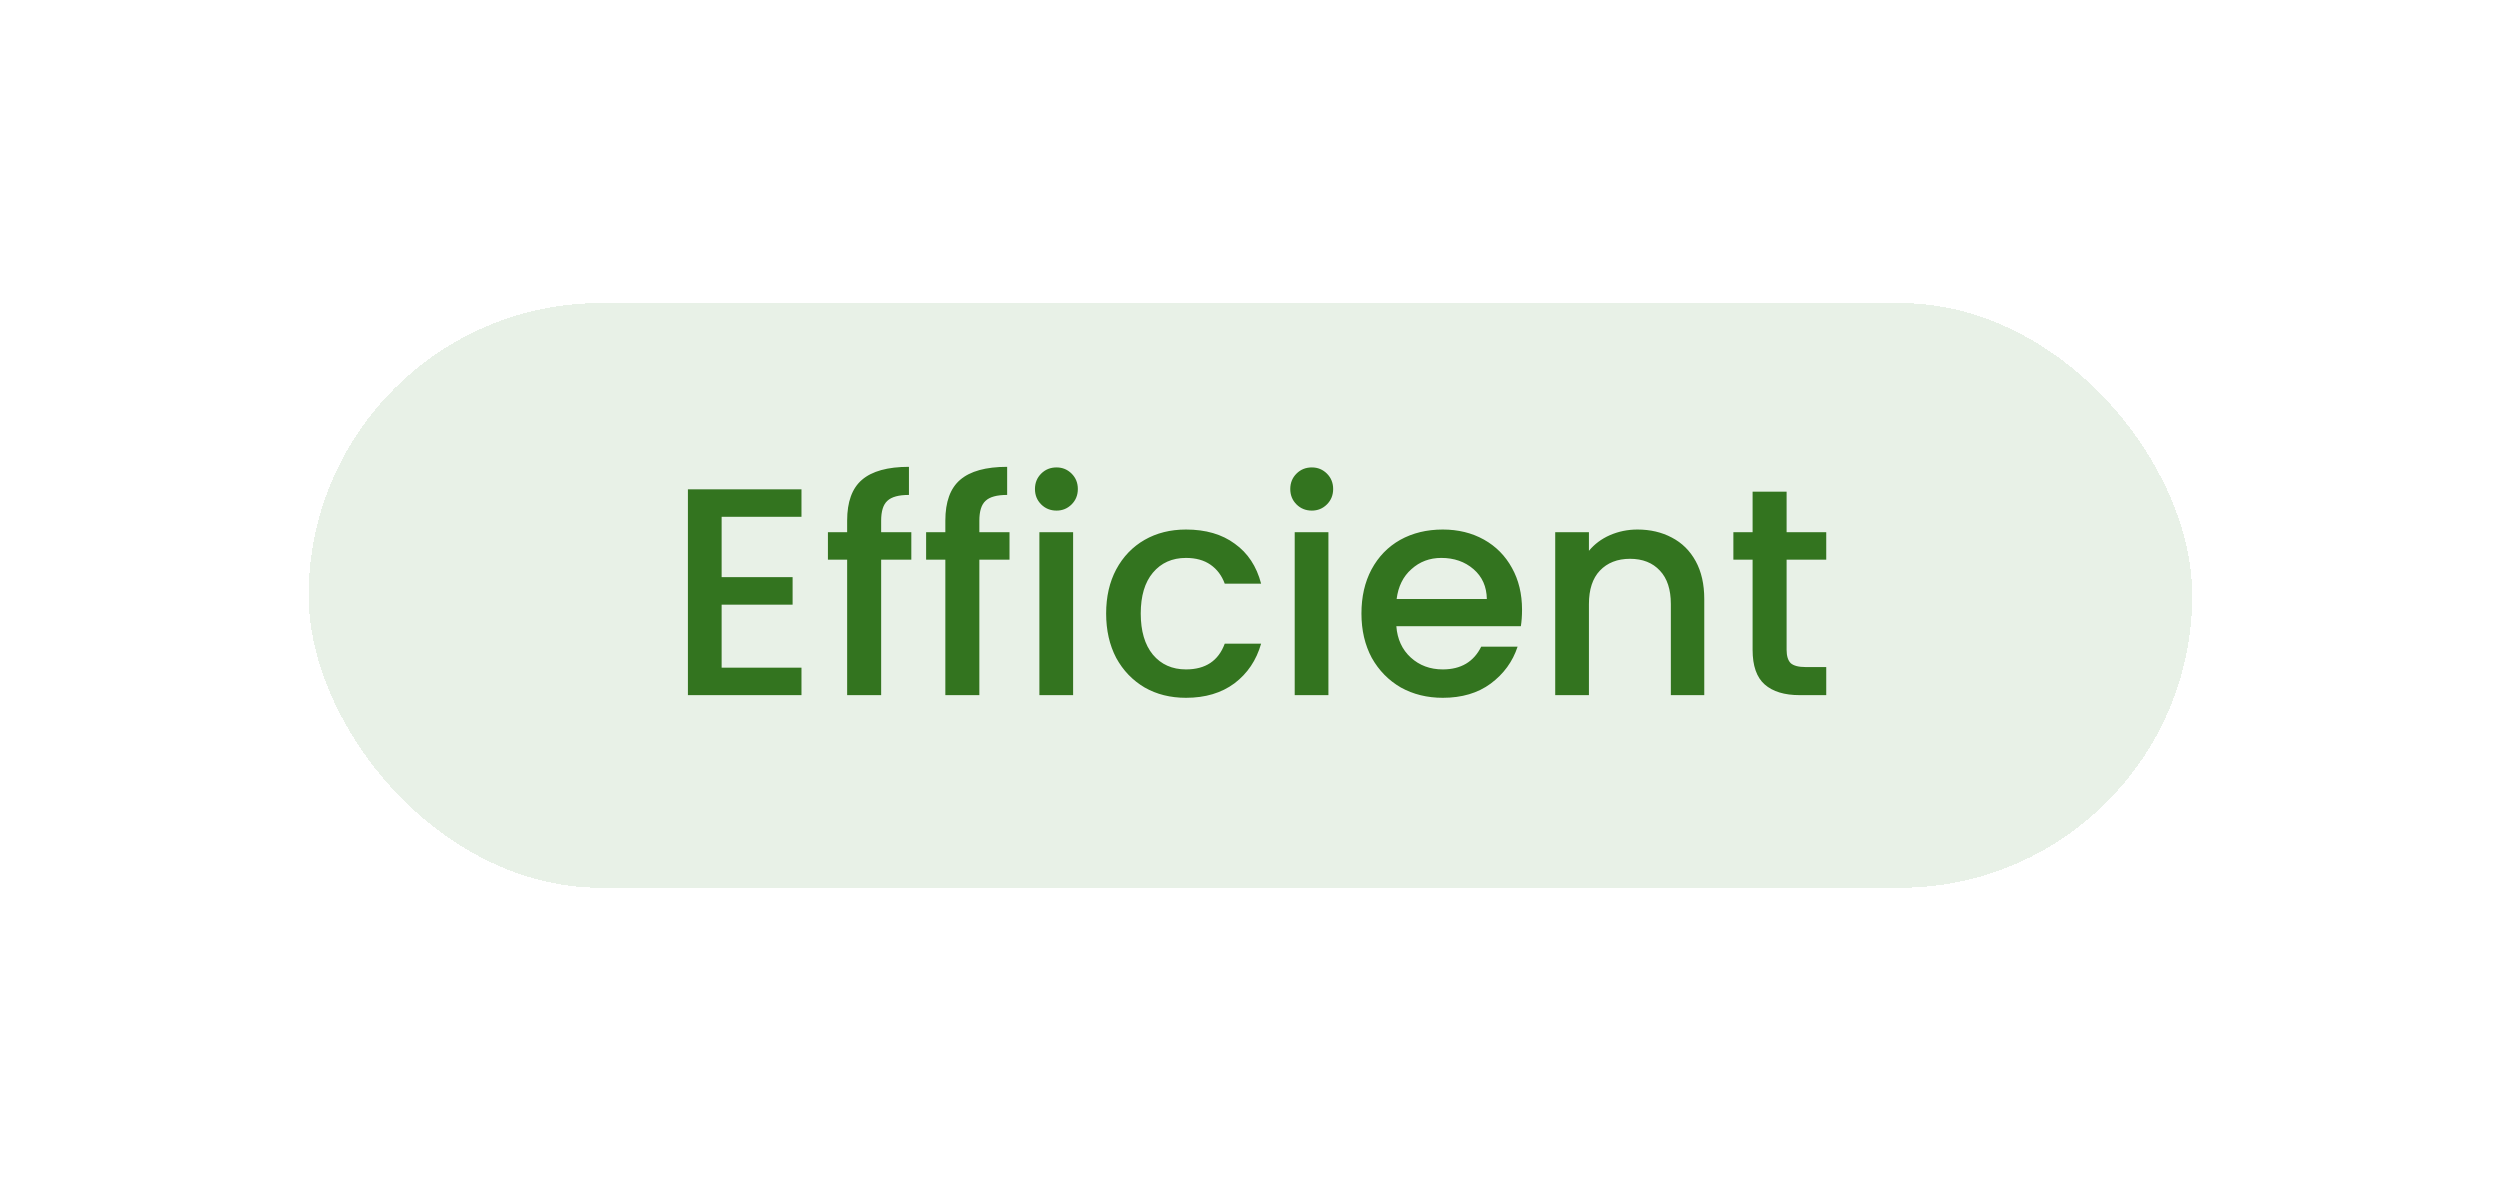 <?xml version="1.0" encoding="utf-8"?>
<svg xmlns="http://www.w3.org/2000/svg" fill="none" height="168" viewBox="0 0 351 168" width="351">
<g filter="url(#filter0_d_4941_43775)">
<rect fill="#E8F1E7" height="82.095" rx="41.048" shape-rendering="crispEdges" width="264.454" x="43.334" y="28.569"/>
<path d="M101.317 58.579V67.05H111.282V70.911H101.317V79.756H112.528V83.617H96.583V54.718H112.528V58.579H101.317ZM127.95 64.6H123.714V83.617H118.939V64.6H116.24V60.738H118.939V59.119C118.939 56.489 119.631 54.579 121.015 53.389C122.427 52.171 124.628 51.562 127.617 51.562V55.507C126.178 55.507 125.168 55.783 124.586 56.337C124.005 56.863 123.714 57.79 123.714 59.119V60.738H127.95V64.6ZM141.736 64.6H137.501V83.617H132.726V64.6H130.027V60.738H132.726V59.119C132.726 56.489 133.418 54.579 134.802 53.389C136.214 52.171 138.414 51.562 141.404 51.562V55.507C139.965 55.507 138.954 55.783 138.373 56.337C137.792 56.863 137.501 57.79 137.501 59.119V60.738H141.736V64.6ZM148.34 57.707C147.481 57.707 146.762 57.417 146.18 56.835C145.599 56.254 145.308 55.534 145.308 54.676C145.308 53.818 145.599 53.098 146.18 52.517C146.762 51.936 147.481 51.645 148.34 51.645C149.17 51.645 149.876 51.936 150.457 52.517C151.039 53.098 151.329 53.818 151.329 54.676C151.329 55.534 151.039 56.254 150.457 56.835C149.876 57.417 149.17 57.707 148.34 57.707ZM150.665 60.738V83.617H145.931V60.738H150.665ZM155.302 72.157C155.302 69.804 155.772 67.742 156.713 65.97C157.682 64.171 159.011 62.787 160.7 61.818C162.388 60.849 164.326 60.365 166.513 60.365C169.281 60.365 171.565 61.029 173.364 62.358C175.191 63.659 176.423 65.527 177.059 67.963H171.952C171.537 66.828 170.873 65.942 169.959 65.306C169.046 64.669 167.897 64.351 166.513 64.351C164.575 64.351 163.025 65.043 161.862 66.427C160.727 67.783 160.16 69.693 160.16 72.157C160.16 74.621 160.727 76.545 161.862 77.929C163.025 79.313 164.575 80.005 166.513 80.005C169.253 80.005 171.066 78.801 171.952 76.392H177.059C176.395 78.718 175.149 80.572 173.322 81.956C171.495 83.313 169.226 83.991 166.513 83.991C164.326 83.991 162.388 83.507 160.7 82.538C159.011 81.541 157.682 80.157 156.713 78.385C155.772 76.586 155.302 74.51 155.302 72.157ZM184.185 57.707C183.327 57.707 182.607 57.417 182.026 56.835C181.445 56.254 181.154 55.534 181.154 54.676C181.154 53.818 181.445 53.098 182.026 52.517C182.607 51.936 183.327 51.645 184.185 51.645C185.015 51.645 185.721 51.936 186.303 52.517C186.884 53.098 187.175 53.818 187.175 54.676C187.175 55.534 186.884 56.254 186.303 56.835C185.721 57.417 185.015 57.707 184.185 57.707ZM186.51 60.738V83.617H181.777V60.738H186.51ZM213.694 71.617C213.694 72.475 213.638 73.251 213.528 73.942H196.047C196.185 75.769 196.863 77.237 198.081 78.344C199.299 79.451 200.794 80.005 202.566 80.005C205.112 80.005 206.912 78.939 207.964 76.808H213.071C212.379 78.911 211.119 80.641 209.292 81.998C207.493 83.326 205.251 83.991 202.566 83.991C200.379 83.991 198.414 83.507 196.67 82.538C194.953 81.541 193.597 80.157 192.6 78.385C191.632 76.586 191.147 74.51 191.147 72.157C191.147 69.804 191.618 67.742 192.559 65.97C193.528 64.171 194.87 62.787 196.587 61.818C198.33 60.849 200.324 60.365 202.566 60.365C204.725 60.365 206.649 60.835 208.337 61.776C210.026 62.718 211.341 64.046 212.282 65.763C213.223 67.451 213.694 69.403 213.694 71.617ZM208.753 70.122C208.725 68.379 208.102 66.981 206.884 65.929C205.666 64.877 204.157 64.351 202.358 64.351C200.725 64.351 199.327 64.877 198.164 65.929C197.002 66.953 196.31 68.351 196.088 70.122H208.753ZM229.895 60.365C231.695 60.365 233.3 60.738 234.712 61.486C236.151 62.233 237.272 63.34 238.075 64.808C238.878 66.275 239.279 68.046 239.279 70.122V83.617H234.587V70.828C234.587 68.78 234.075 67.216 233.051 66.136C232.027 65.029 230.629 64.475 228.857 64.475C227.086 64.475 225.674 65.029 224.622 66.136C223.598 67.216 223.086 68.78 223.086 70.828V83.617H218.352V60.738H223.086V63.354C223.861 62.413 224.843 61.68 226.034 61.154C227.252 60.628 228.539 60.365 229.895 60.365ZM250.84 64.6V77.264C250.84 78.122 251.033 78.745 251.421 79.133C251.836 79.493 252.528 79.673 253.497 79.673H256.404V83.617H252.667C250.535 83.617 248.902 83.119 247.767 82.122C246.632 81.126 246.065 79.507 246.065 77.264V64.6H243.366V60.738H246.065V55.05H250.84V60.738H256.404V64.6H250.84Z" fill="#33741F"/>
</g>
<defs>
<filter color-interpolation-filters="sRGB" filterUnits="userSpaceOnUse" height="167.097" id="filter0_d_4941_43775" width="349.457" x="0.833" y="0.049">
<feFlood flood-opacity="0" result="BackgroundImageFix"/>
<feColorMatrix in="SourceAlpha" result="hardAlpha" type="matrix" values="0 0 0 0 0 0 0 0 0 0 0 0 0 0 0 0 0 0 127 0"/>
<feMorphology in="SourceAlpha" operator="dilate" radius="6.151" result="effect1_dropShadow_4941_43775"/>
<feOffset dy="13.981"/>
<feGaussianBlur stdDeviation="18.175"/>
<feComposite in2="hardAlpha" operator="out"/>
<feColorMatrix type="matrix" values="0 0 0 0 0 0 0 0 0 0 0 0 0 0 0 0 0 0 0.42 0"/>
<feBlend in2="BackgroundImageFix" mode="normal" result="effect1_dropShadow_4941_43775"/>
<feBlend in="SourceGraphic" in2="effect1_dropShadow_4941_43775" mode="normal" result="shape"/>
</filter>
</defs>
</svg>